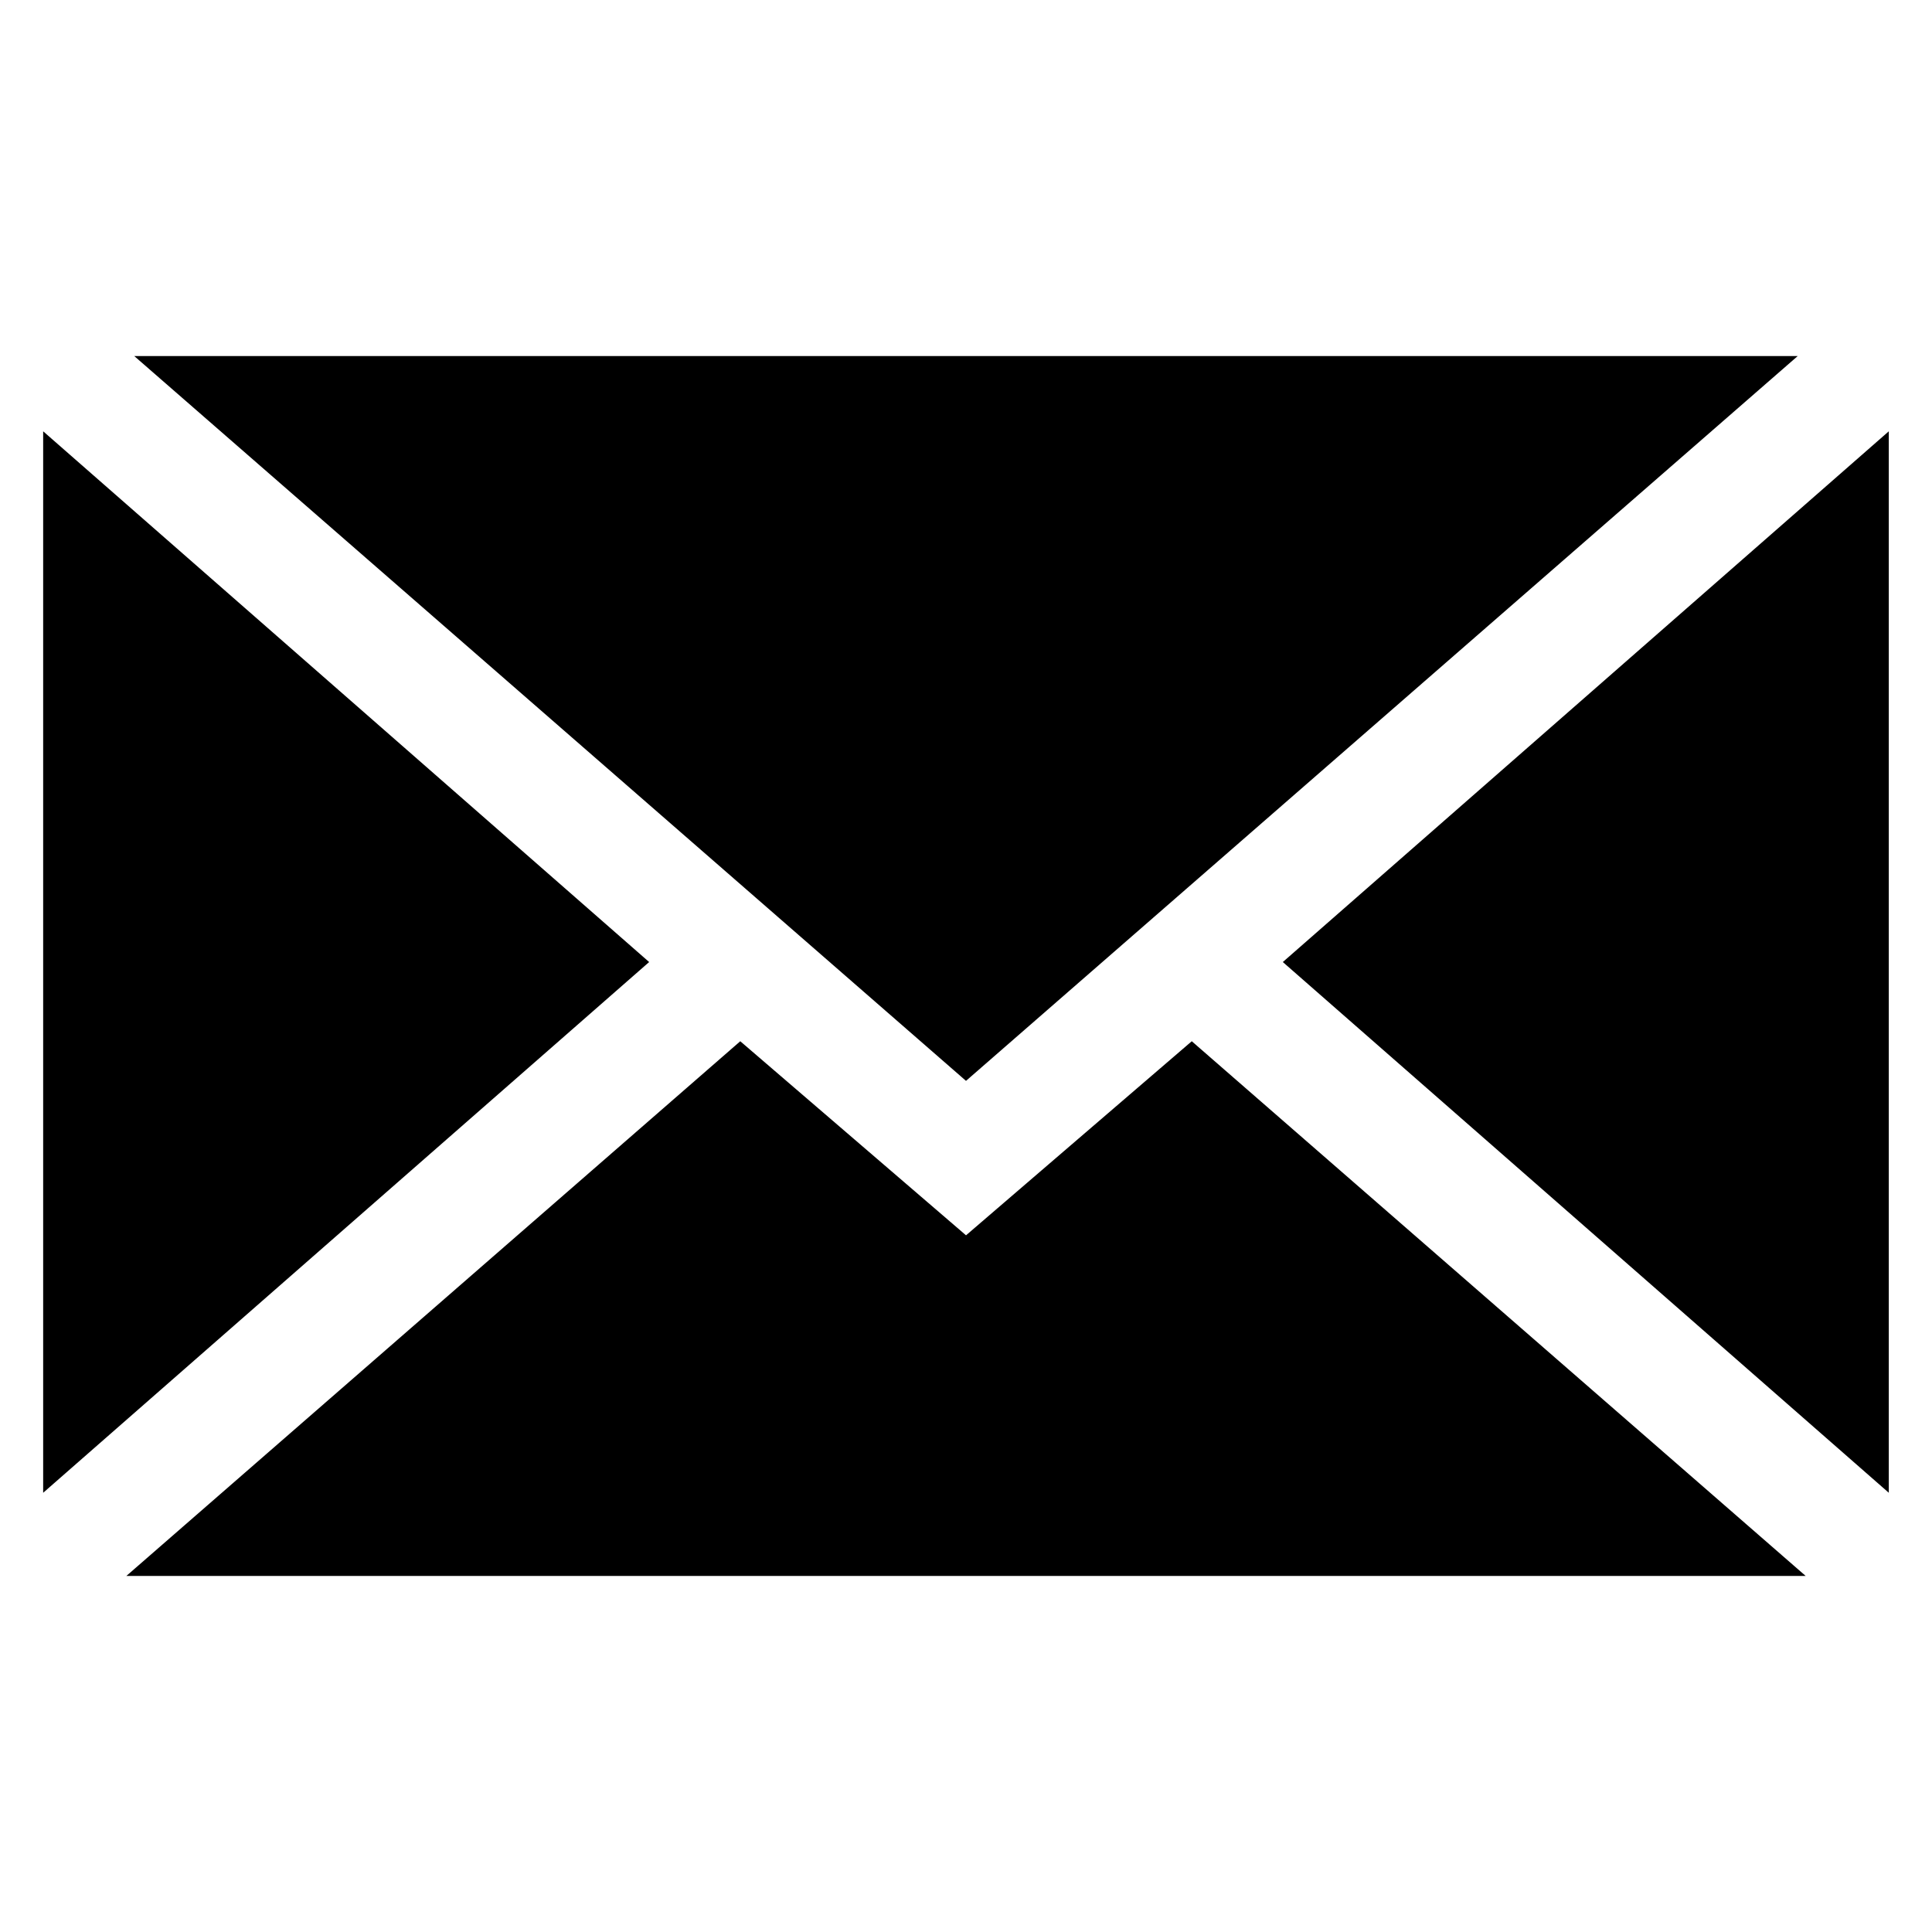 <?xml version="1.0" encoding="UTF-8"?>
<!-- Uploaded to: ICON Repo, www.iconrepo.com, Generator: ICON Repo Mixer Tools -->
<svg fill="#000000" width="800px" height="800px" version="1.1" viewBox="144 144 512 512" xmlns="http://www.w3.org/2000/svg">
 <g>
  <path d="m620.41 238.36h-440.83l220.42 192.08z"/>
  <path d="m622.52 561.64-162.69-141.7-59.824 51.43-59.828-51.43-162.69 141.7z"/>
  <path d="m316.03 398.95-160.59-140.65v281.3z"/>
  <path d="m644.55 539.6v-281.3l-160.59 140.65z"/>
 </g>
</svg>
